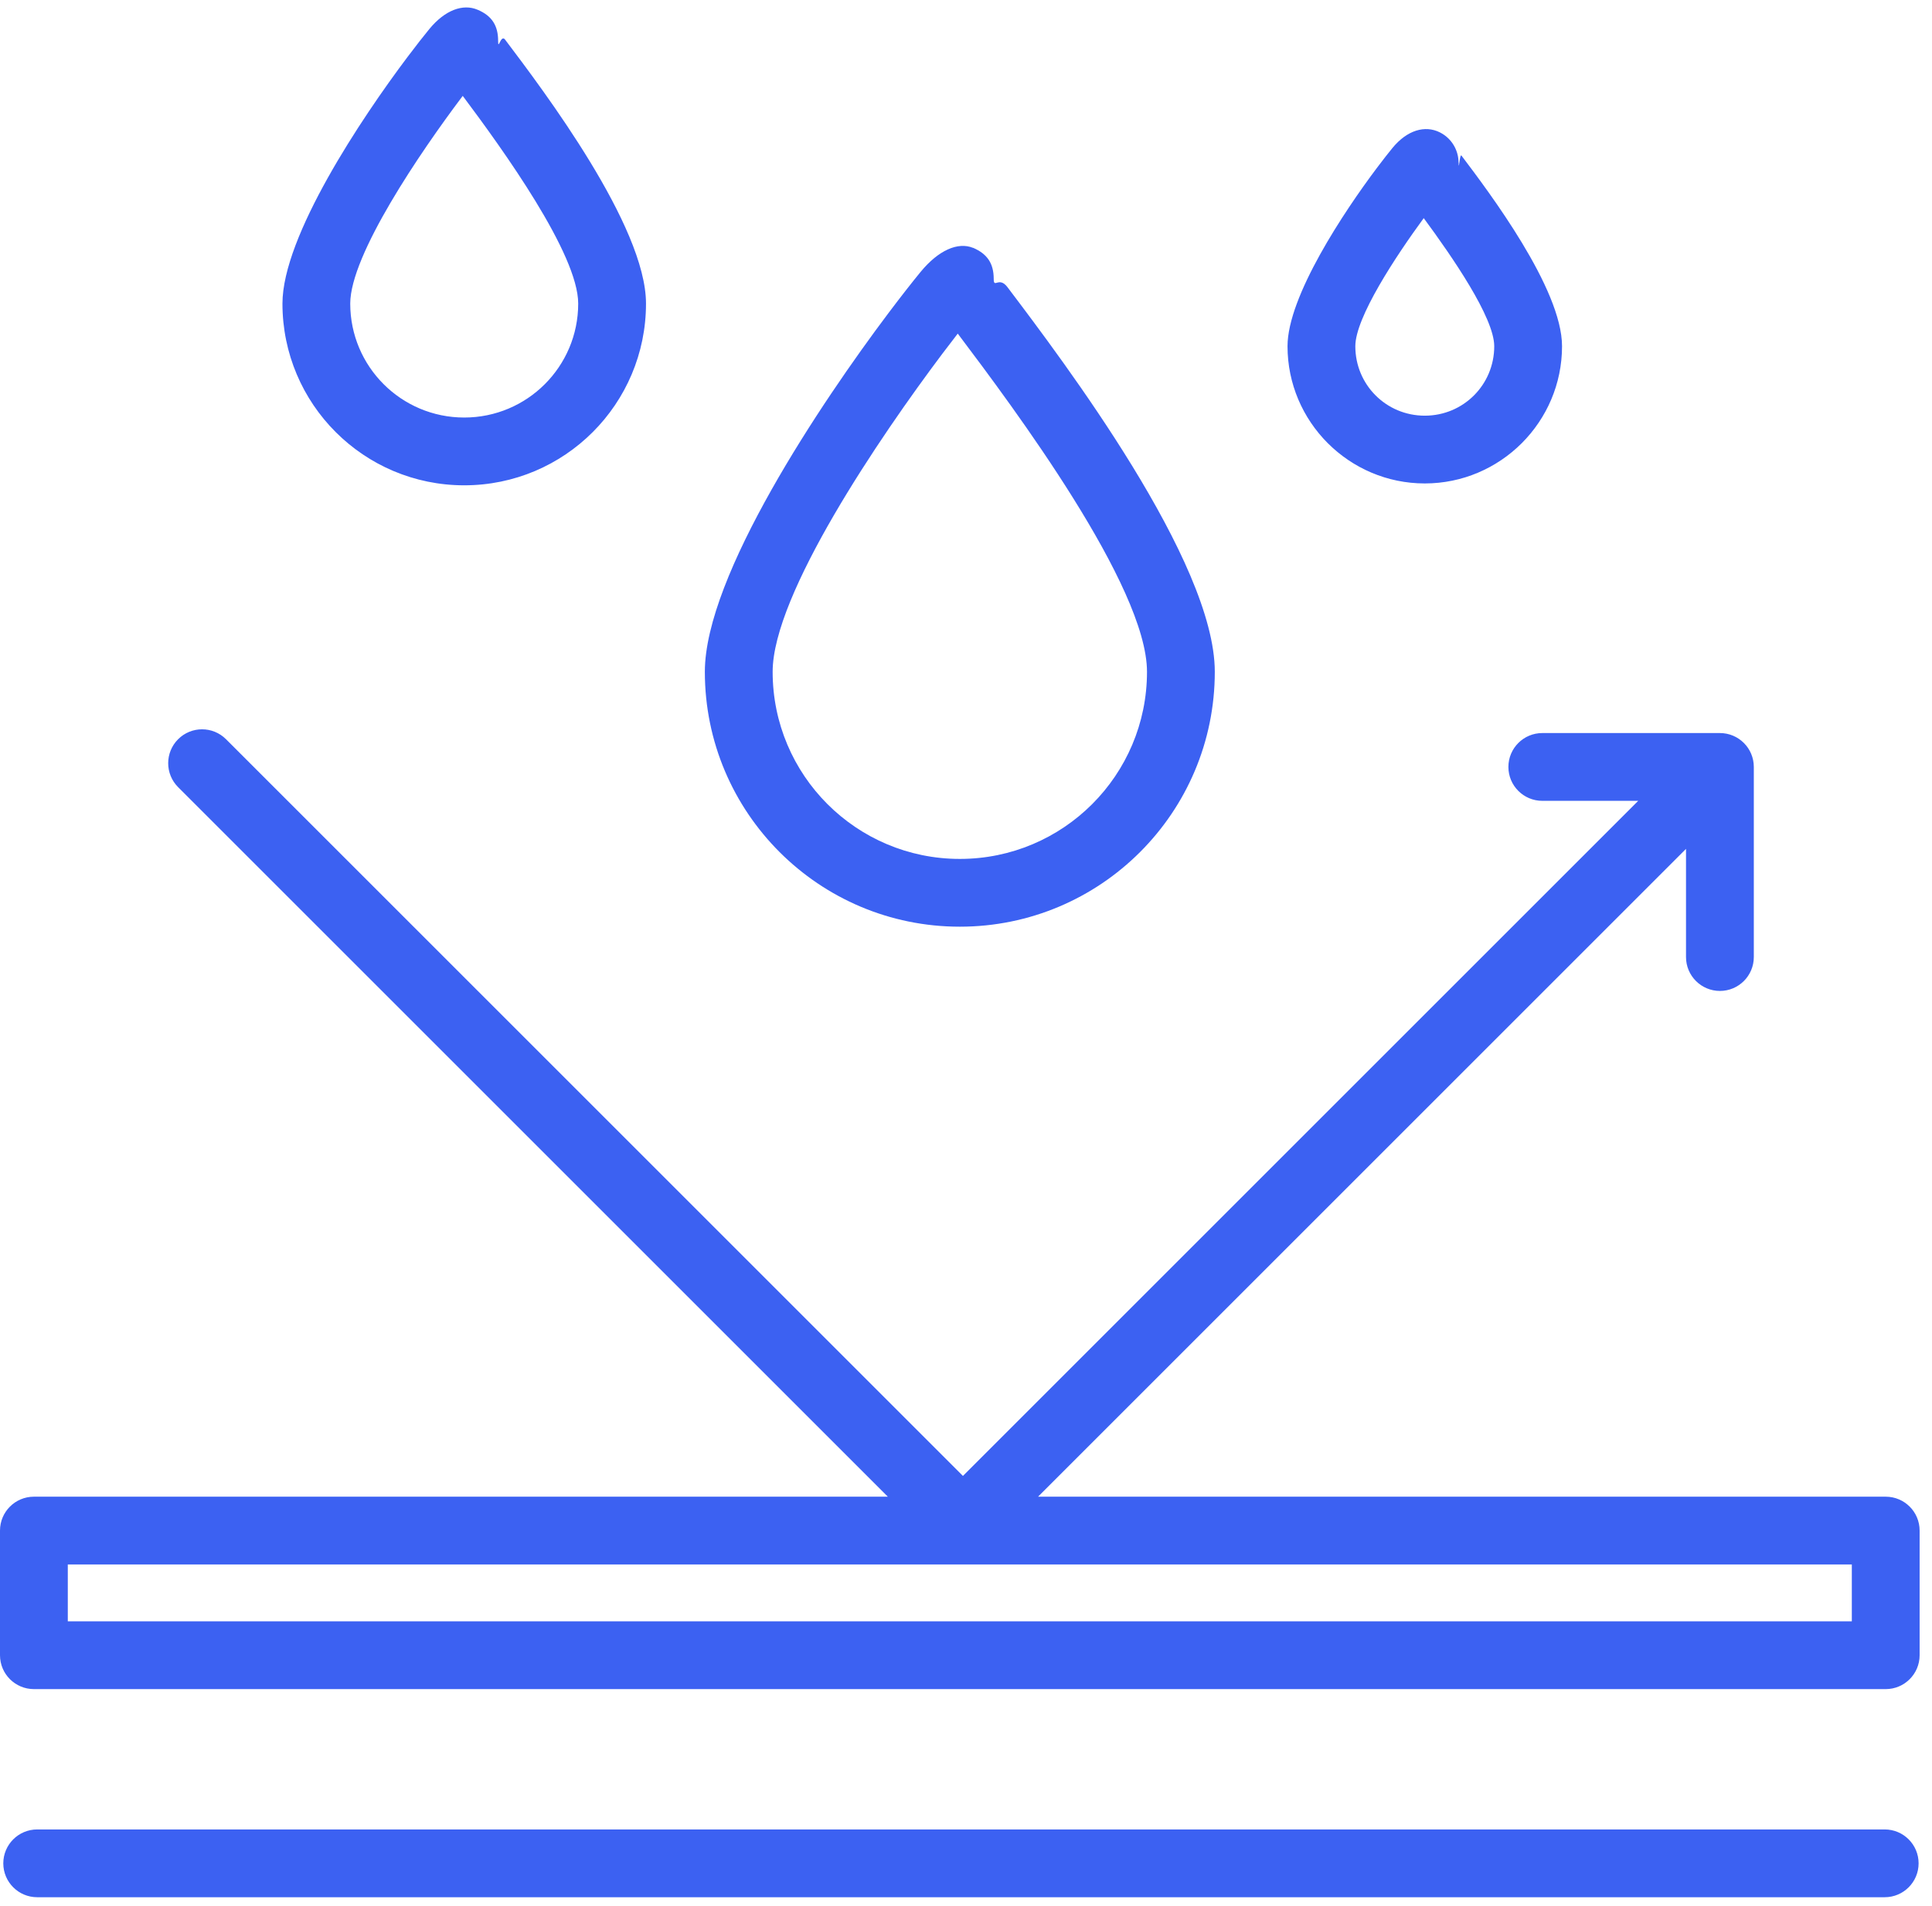 <?xml version="1.0" encoding="UTF-8"?> <svg xmlns="http://www.w3.org/2000/svg" width="152" height="150" viewBox="0 0 152 150" fill="none"><path d="M78.181 21.954C78.181 22.743 78.594 21.712 79.263 22.599C83.732 28.513 95.574 44.187 95.574 52.867C95.574 58.405 93.328 63.42 89.698 67.05C86.068 70.681 81.052 72.926 75.514 72.926C69.976 72.926 64.96 70.681 61.33 67.05C57.7 63.42 55.454 58.405 55.454 52.867C55.454 45.299 64.605 31.679 69.883 24.659C70.913 23.289 71.794 22.169 72.426 21.4C73.839 19.68 75.369 19.026 76.549 19.504L76.552 19.498C77.661 19.974 78.181 20.714 78.181 21.954ZM5.334 127.591H145.692V123.116H5.334V127.591ZM148.359 132.925H2.667C1.194 132.925 0 131.731 0 130.258V120.449C0 118.977 1.194 117.783 2.667 117.783H69.851L14.013 61.945C12.972 60.904 12.972 59.215 14.013 58.174C15.053 57.133 16.742 57.133 17.783 58.174L75.759 116.15L128.887 63.022H121.34C119.868 63.022 118.673 61.828 118.673 60.355C118.673 58.883 119.868 57.688 121.34 57.688H135.314C136.787 57.688 137.981 58.883 137.981 60.355V75.315C137.981 76.788 136.787 77.982 135.314 77.982C133.842 77.982 132.647 76.788 132.647 75.315V66.802L81.668 117.783H148.359C149.831 117.783 151.026 118.977 151.026 120.449V130.258C151.026 131.731 149.831 132.925 148.359 132.925ZM2.926 149.303C1.454 149.303 0.259 148.108 0.259 146.636C0.259 145.163 1.454 143.969 2.926 143.969H148.28C149.752 143.969 150.946 145.163 150.946 146.636C150.946 148.108 149.752 149.303 148.28 149.303H2.926ZM39.19 3.214C39.19 4.03 39.397 2.669 39.734 3.114C42.773 7.136 50.824 17.792 50.824 23.891C50.824 27.839 49.223 31.415 46.635 34.003C44.047 36.591 40.471 38.192 36.523 38.192C32.575 38.192 28.999 36.591 26.411 34.003C23.823 31.415 22.222 27.839 22.222 23.891C22.222 18.587 28.456 9.279 32.052 4.496C32.752 3.566 33.349 2.806 33.778 2.285C35.004 0.793 36.421 0.273 37.577 0.768C38.716 1.246 39.19 2.036 39.19 3.214ZM45.49 23.891C45.49 19.988 39.575 11.778 36.406 7.546L36.302 7.683C33.102 11.939 27.555 20.052 27.555 23.891C27.555 26.368 28.559 28.611 30.181 30.232C31.803 31.855 34.046 32.858 36.523 32.858C38.999 32.858 41.242 31.855 42.864 30.232C44.486 28.611 45.49 26.368 45.49 23.891ZM114.761 12.795C114.761 13.465 114.817 12.555 114.91 12.294L114.726 12.434C114.742 12.554 114.75 12.675 114.75 12.795H114.761ZM114.91 12.294C114.931 12.236 114.954 12.21 114.979 12.242C117.147 15.112 122.893 22.717 122.893 27.247C122.893 30.216 121.684 32.913 119.729 34.872L119.713 34.888C117.754 36.839 115.061 38.045 112.094 38.045C109.125 38.045 106.429 36.837 104.47 34.882L104.453 34.866C102.502 32.907 101.296 30.213 101.296 27.247C101.296 23.319 105.757 16.633 108.33 13.211C108.828 12.548 109.254 12.008 109.558 11.637C110.704 10.245 112.106 9.83 113.28 10.416C113.815 10.684 114.22 11.107 114.468 11.604L114.494 11.658C114.613 11.909 114.689 12.171 114.726 12.434L114.91 12.294ZM117.559 27.247C117.559 24.992 114.244 20.194 112.012 17.165C109.806 20.178 106.63 24.987 106.63 27.247C106.63 28.763 107.238 30.13 108.22 31.112L108.23 31.122C109.212 32.104 110.578 32.712 112.094 32.712C113.611 32.712 114.977 32.104 115.959 31.122L115.969 31.112C116.951 30.13 117.559 28.763 117.559 27.247ZM90.24 52.867C90.24 46.138 79.749 32.08 75.351 26.253C74.979 26.732 74.57 27.265 74.132 27.847C69.251 34.339 60.788 46.764 60.788 52.867C60.788 56.934 62.436 60.616 65.1 63.28C67.765 65.944 71.447 67.593 75.514 67.593C79.581 67.593 83.264 65.944 85.928 63.28C88.592 60.616 90.24 56.934 90.24 52.867Z" fill="#3C61F2"></path></svg> 
